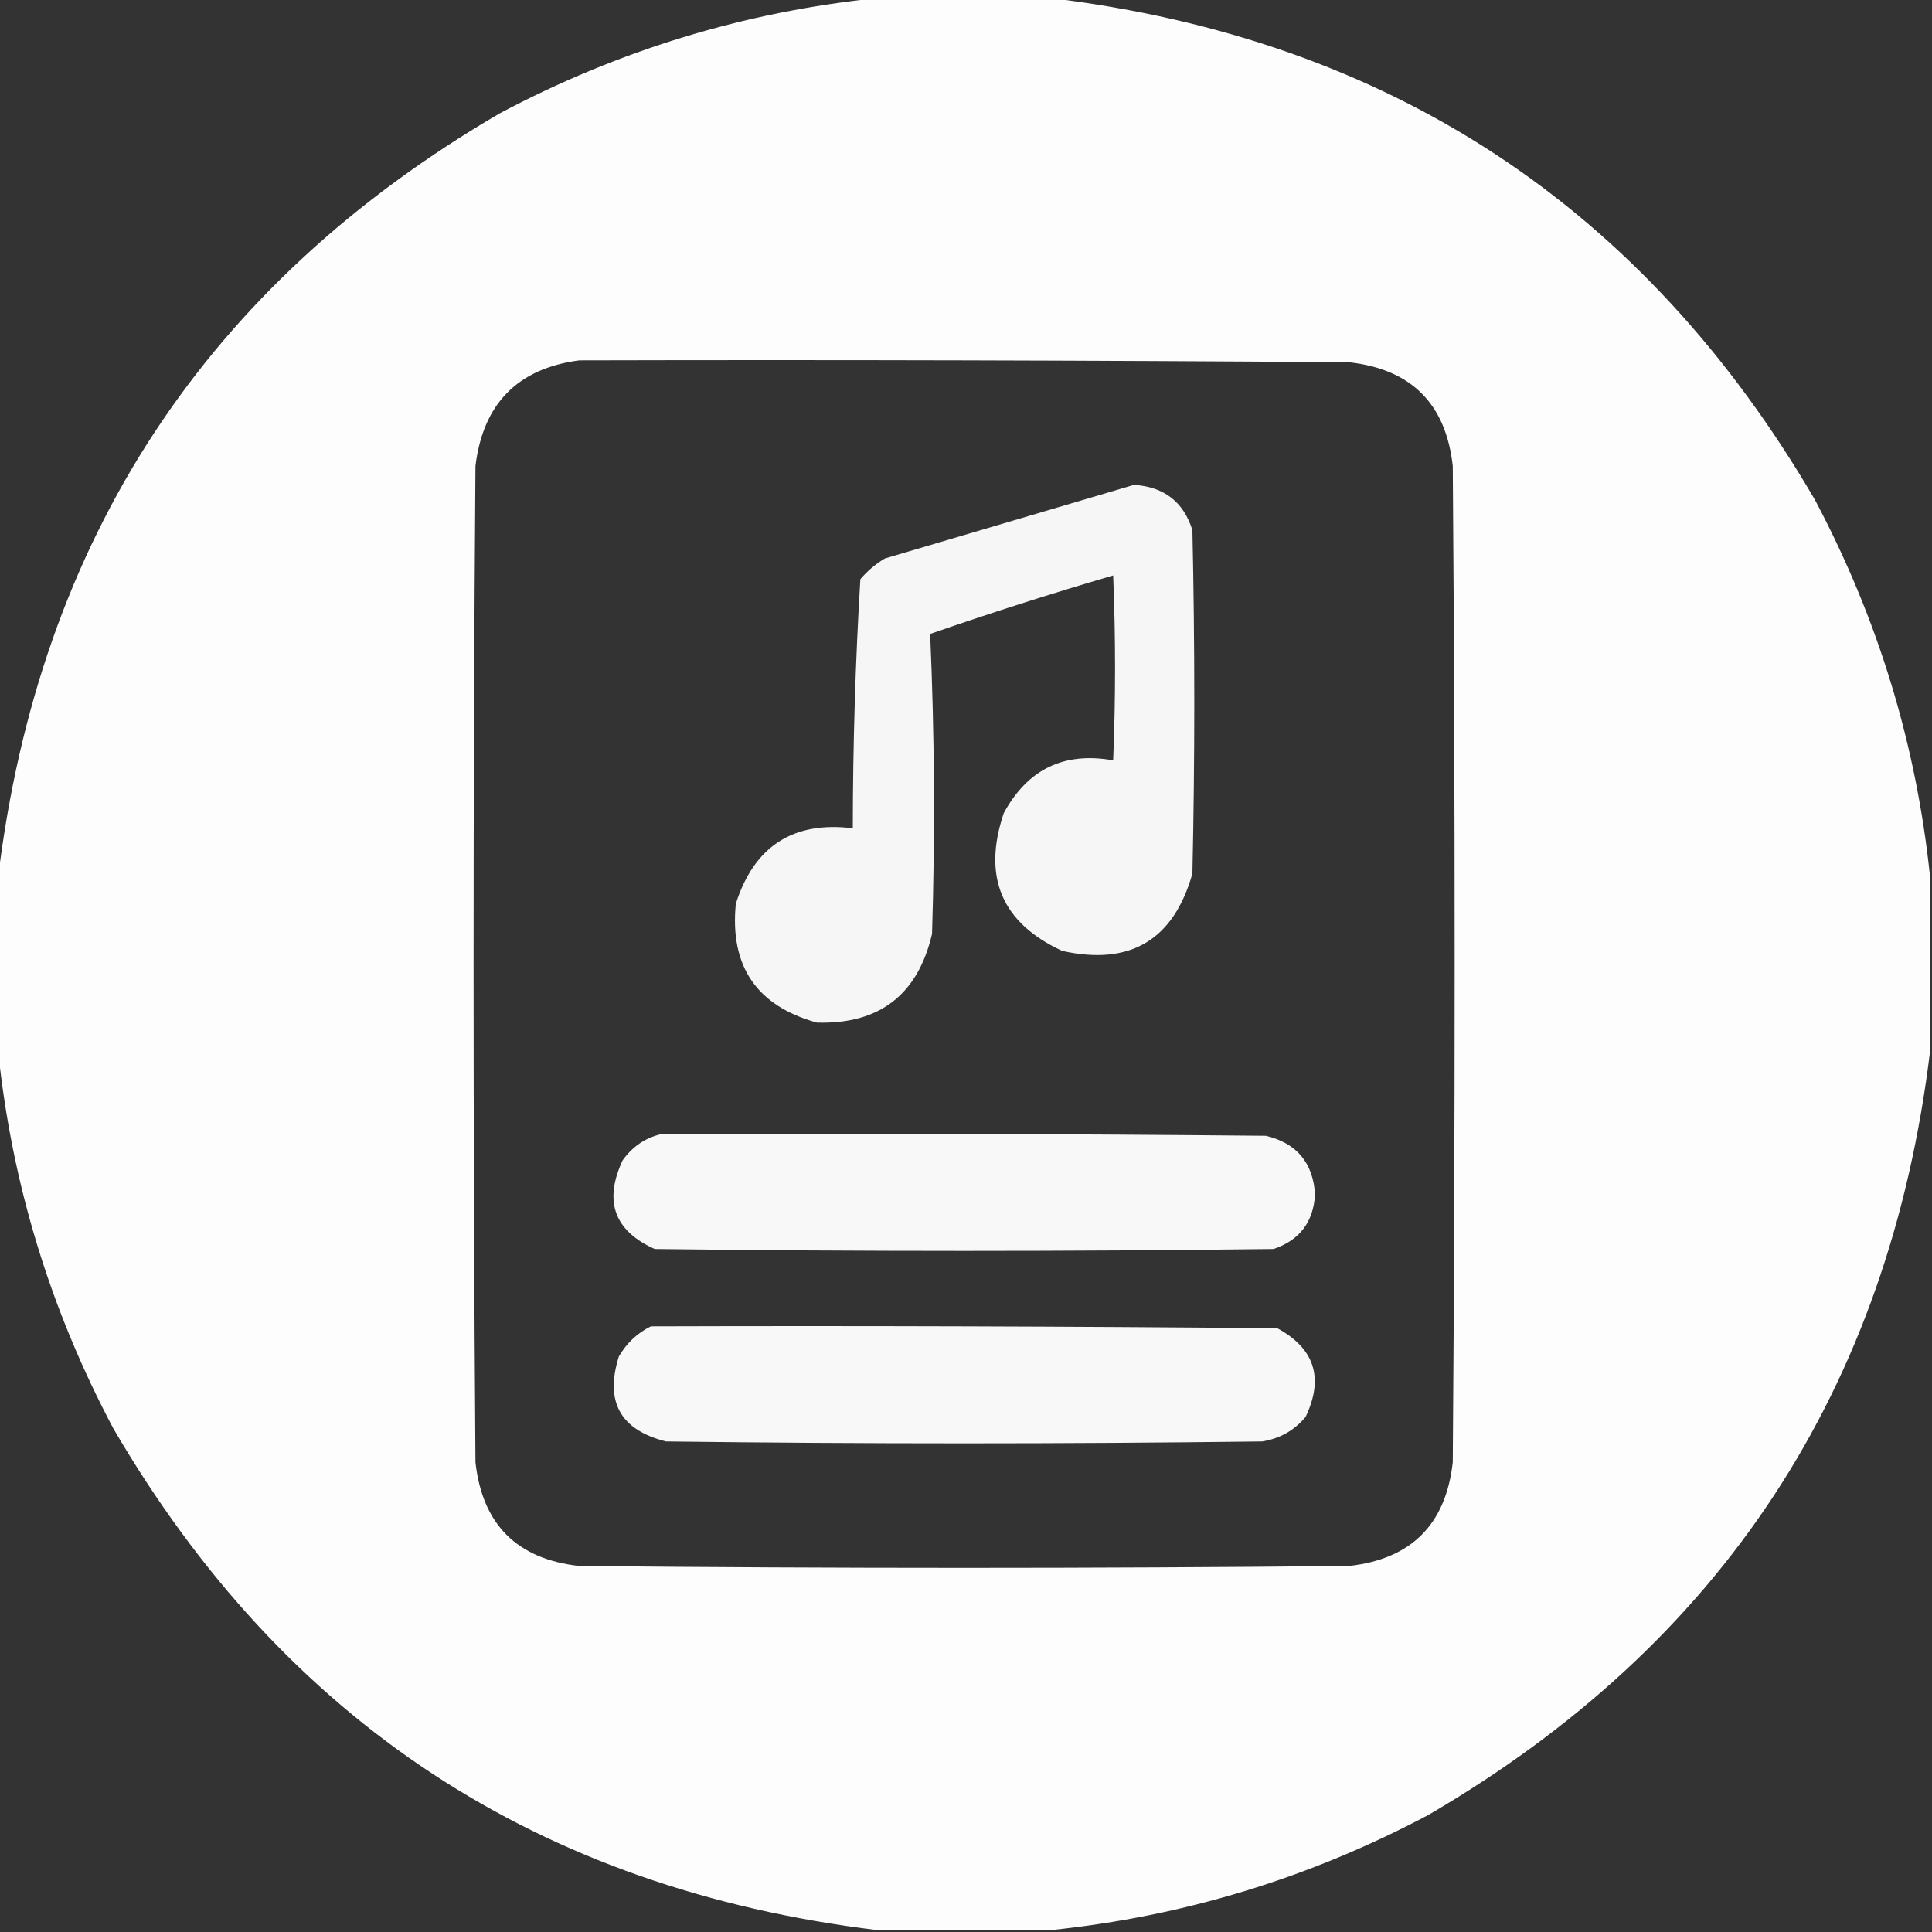 <?xml version="1.0" encoding="UTF-8"?>
<svg xmlns="http://www.w3.org/2000/svg" xmlns:xlink="http://www.w3.org/1999/xlink" version="1.1" width="512px" height="512px" style="shape-rendering:geometricPrecision; text-rendering:geometricPrecision; image-rendering:optimizeQuality; fill-rule:evenodd; clip-rule:evenodd" transform="rotate(0) scale(1, 1)">
  <rect width="100%" height="100%" fill="#333333" stroke="none"/>
  <g>
    <path style="opacity:0.992" fill="#ffffff" d="M 232.5,-0.5 C 247.833,-0.5 263.167,-0.5 278.5,-0.5C 368.144,10.388 435.644,54.721 481,132.5C 497.695,163.971 507.861,197.304 511.5,232.5C 511.5,247.833 511.5,263.167 511.5,278.5C 500.612,368.144 456.279,435.644 378.5,481C 347.029,497.695 313.696,507.861 278.5,511.5C 263.167,511.5 247.833,511.5 232.5,511.5C 142.856,500.612 75.356,456.279 30,378.5C 13.305,347.029 3.139,313.696 -0.5,278.5C -0.5,263.167 -0.5,247.833 -0.5,232.5C 10.387,142.857 54.721,75.357 132.5,30C 163.971,13.305 197.304,3.139 232.5,-0.5 Z M 153.5,95.5 C 221.501,95.333 289.501,95.5 357.5,96C 374,97.833 383.167,107 385,123.5C 385.667,211.5 385.667,299.5 385,387.5C 383.167,404 374,413.167 357.5,415C 289.5,415.667 221.5,415.667 153.5,415C 137,413.167 127.833,404 126,387.5C 125.333,299.5 125.333,211.5 126,123.5C 128.011,106.989 137.178,97.656 153.5,95.5 Z"></path>
  </g>
  <g>
    <path style="opacity:0.955" fill="#ffffff" d="M 300.5,128.5 C 308.484,128.995 313.65,132.995 316,140.5C 316.667,170.833 316.667,201.167 316,231.5C 311.005,249.145 299.505,255.978 281.5,252C 265.47,244.601 260.303,232.435 266,215.5C 272.327,203.836 281.993,199.17 295,201.5C 295.667,185.167 295.667,168.833 295,152.5C 278.683,157.273 262.516,162.439 246.5,168C 247.661,194.428 247.828,220.928 247,247.5C 243.222,263.638 233.055,271.471 216.5,271C 200.533,266.579 193.366,256.079 195,239.5C 199.882,224.233 210.215,217.566 226,219.5C 226.021,197.412 226.688,175.412 228,153.5C 229.873,151.291 232.04,149.458 234.5,148C 256.623,141.475 278.623,134.975 300.5,128.5 Z"></path>
  </g>
  <g>
    <path style="opacity:0.961" fill="#ffffff" d="M 175.5,300.5 C 228.834,300.333 282.168,300.5 335.5,301C 343.625,302.96 347.958,308.127 348.5,316.5C 348.085,323.84 344.418,328.674 337.5,331C 282.833,331.667 228.167,331.667 173.5,331C 162.78,326.183 159.947,318.35 165,307.5C 167.701,303.748 171.201,301.415 175.5,300.5 Z"></path>
  </g>
  <g>
    <path style="opacity:0.962" fill="#ffffff" d="M 172.5,351.5 C 227.834,351.333 283.168,351.5 338.5,352C 348.4,357.37 350.9,365.203 346,375.5C 342.984,379.092 339.151,381.258 334.5,382C 281.833,382.667 229.167,382.667 176.5,382C 164.399,378.968 160.233,371.468 164,359.5C 166.074,355.923 168.907,353.256 172.5,351.5 Z"></path>
  </g>
</svg>
